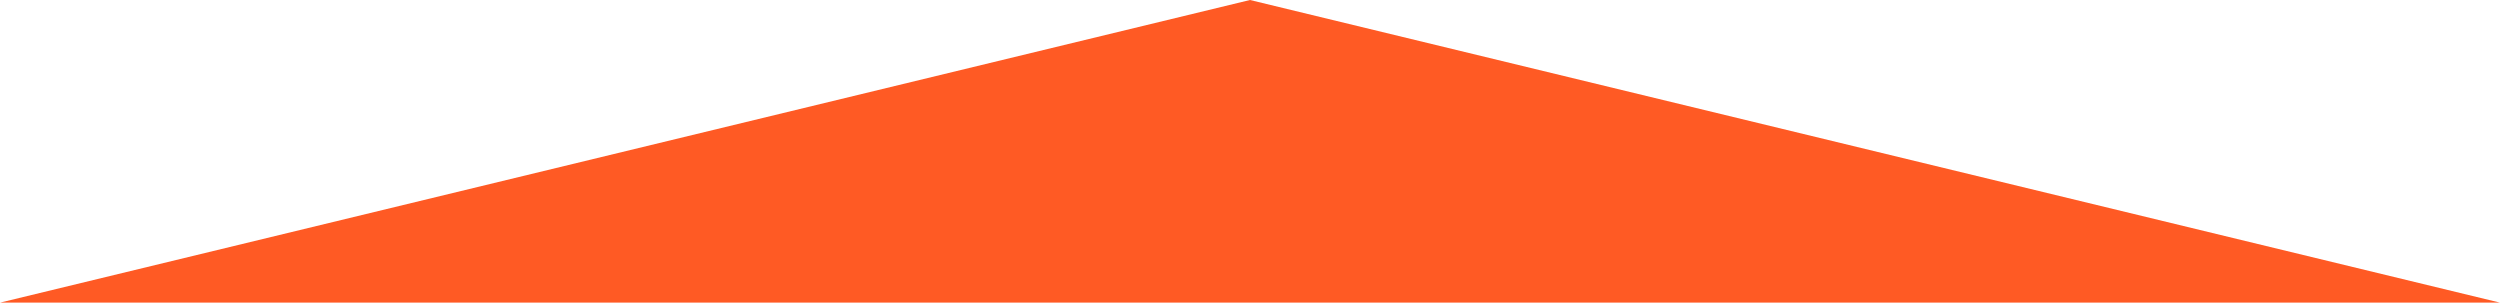 <?xml version="1.0" encoding="utf-8"?>
<!-- Generator: Adobe Illustrator 25.2.3, SVG Export Plug-In . SVG Version: 6.00 Build 0)  -->
<svg version="1.1" id="Layer_1" xmlns="http://www.w3.org/2000/svg" xmlns:xlink="http://www.w3.org/1999/xlink" x="0px" y="0px"
	 viewBox="0 0 570 69" style="enable-background:new 0 0 570 69;" xml:space="preserve">
<style type="text/css">
	.st0{fill:#FF5A24;}
</style>
<polygon class="st0" points="285,0 427.5,34.5 570,69 285,69 0,69 142.5,34.5 "/>
</svg>
